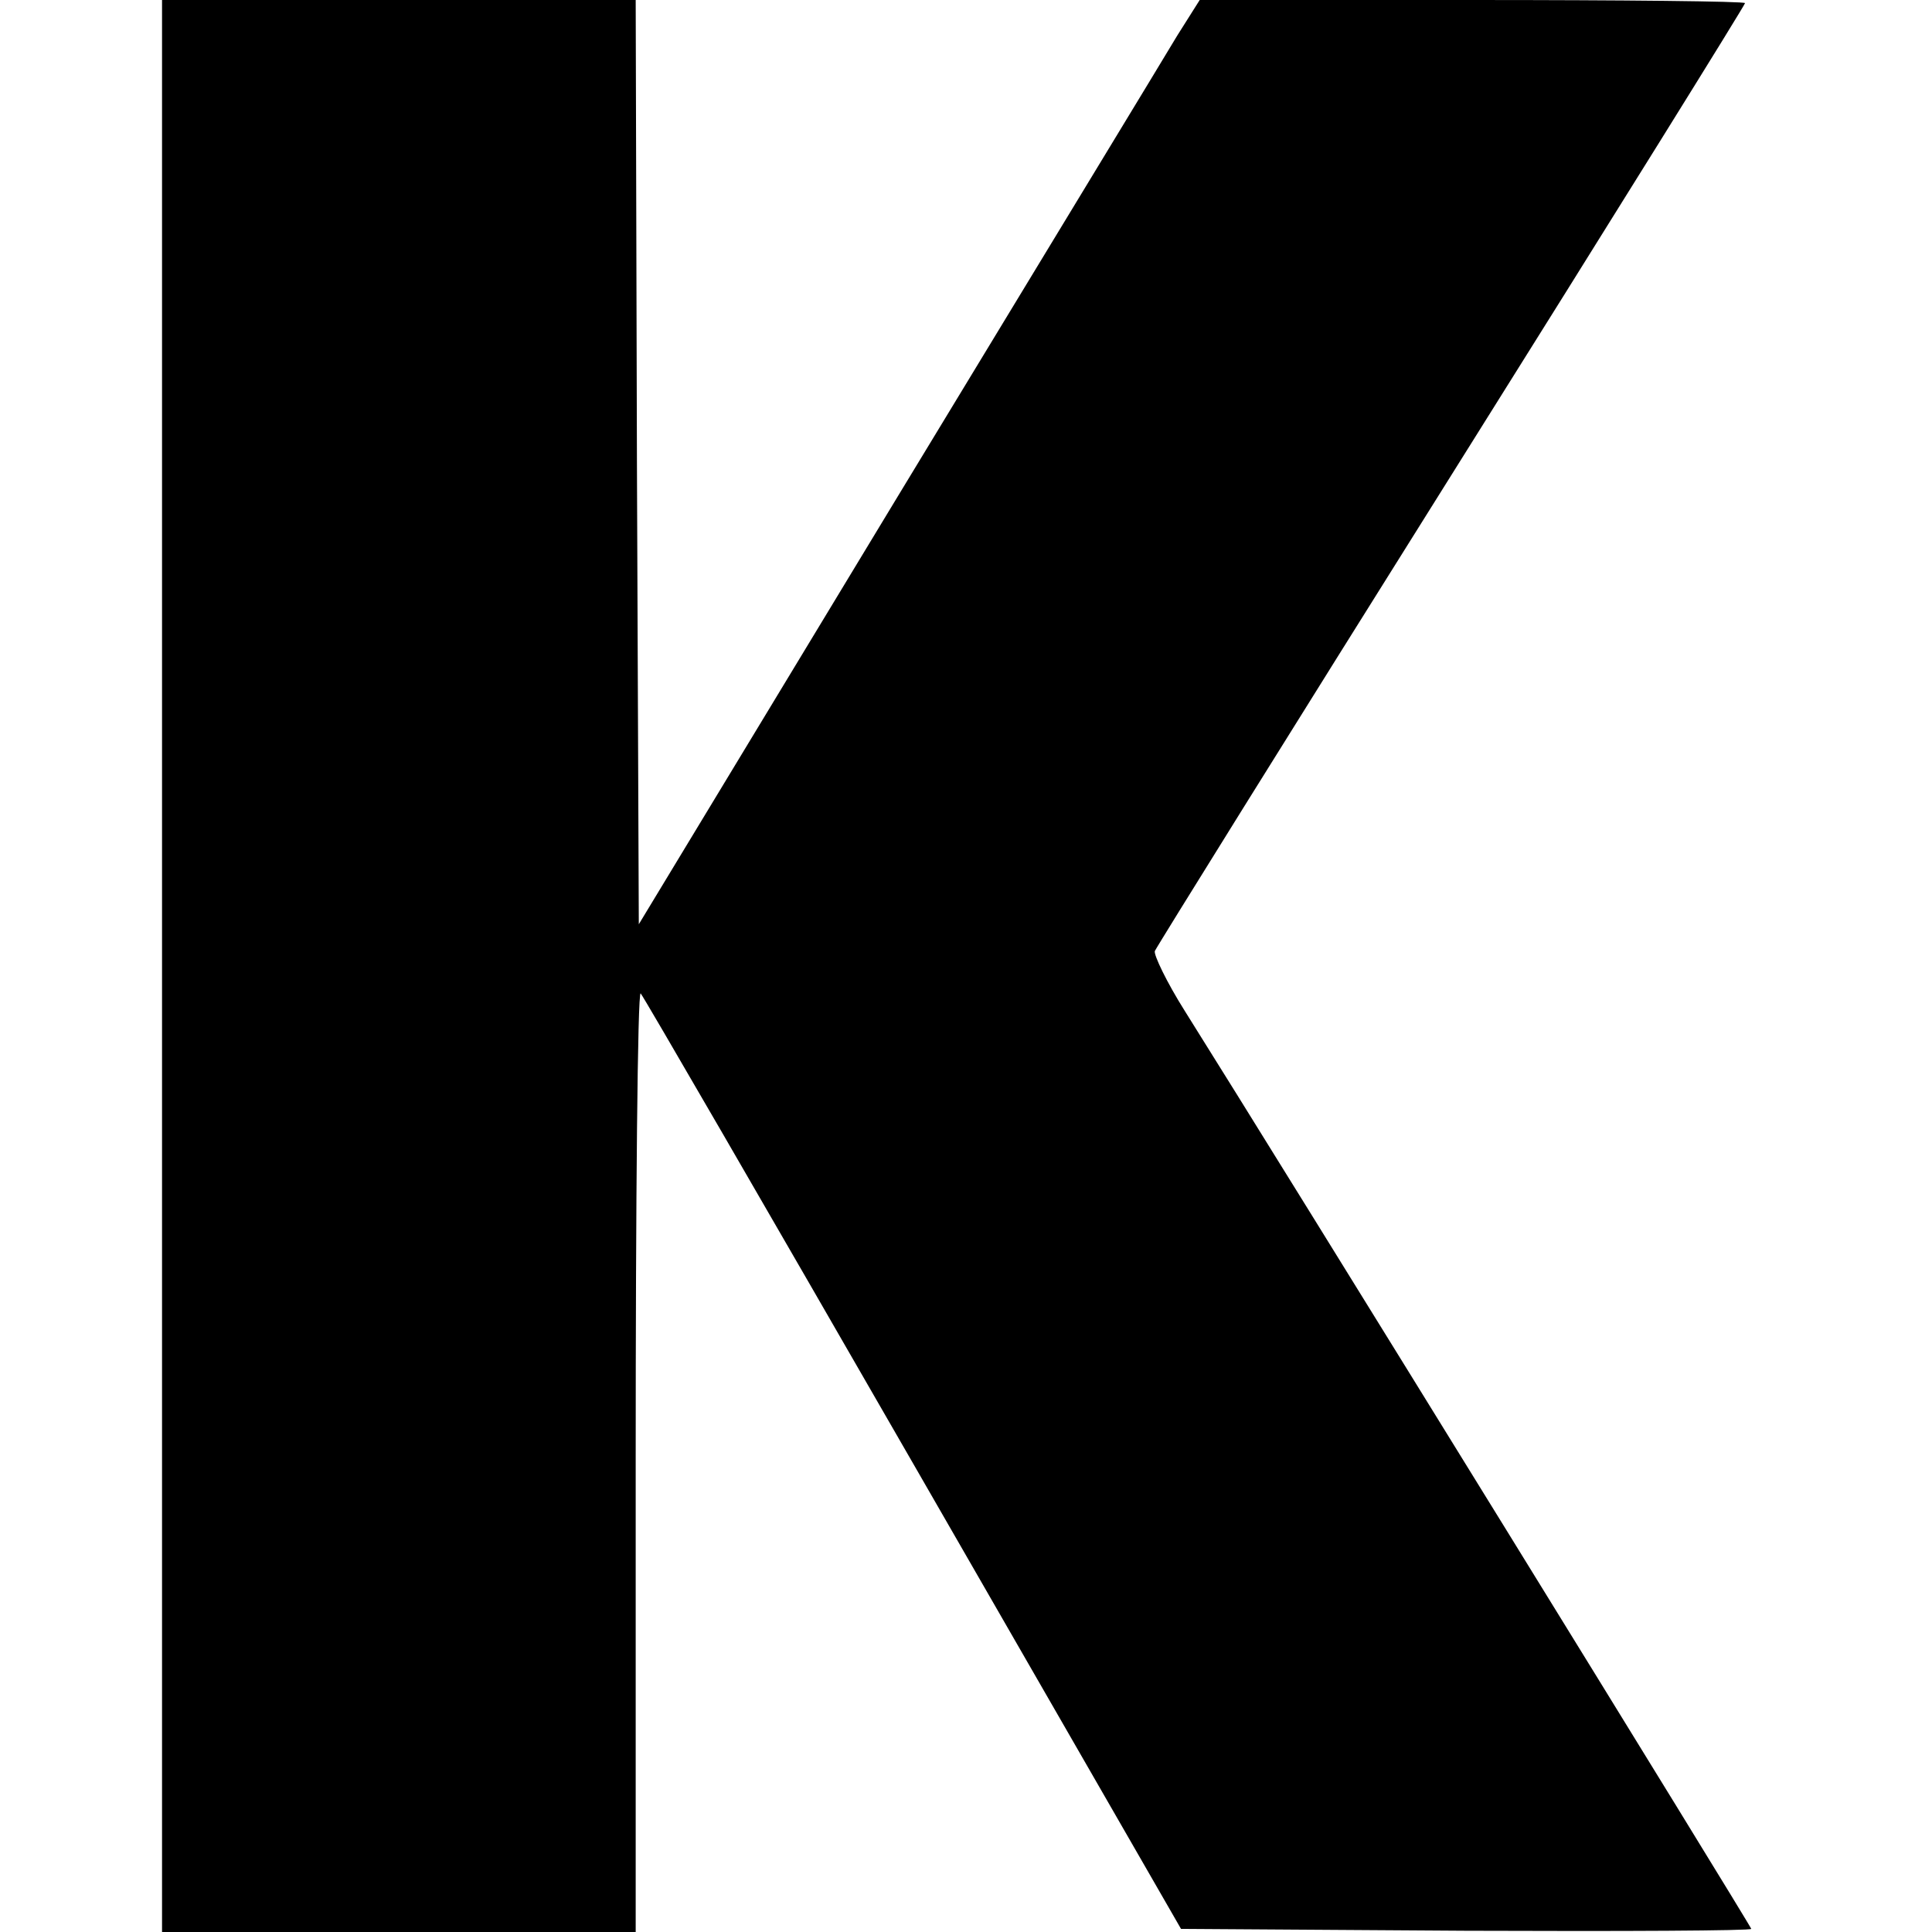 <?xml version="1.0" standalone="no"?>
<!DOCTYPE svg PUBLIC "-//W3C//DTD SVG 20010904//EN"
 "http://www.w3.org/TR/2001/REC-SVG-20010904/DTD/svg10.dtd">
<svg version="1.0" xmlns="http://www.w3.org/2000/svg"
 width="310pt" height="310pt" viewBox="0 0 310 310"
 preserveAspectRatio="xMidYMid meet">

<g transform="translate(0,310) scale(0.1,-0.1)"
fill="#000000" stroke="none">
<path d="M260 1550 l0 -1550 380 0 380 0 0 757 c0 416 3 753 8 749 4 -4 201
-344 437 -754 l430 -747 458 -3 c251 -1 457 0 457 3 0 4 -750 1220 -909 1473
-29 46 -50 90 -48 96 3 7 217 351 476 764 259 413 471 754 471 757 0 3 -197 5
-438 5 l-437 0 -36 -57 c-19 -32 -222 -366 -450 -742 l-414 -684 -3 741 -2
742 -380 0 -380 0 0 -1550z"/>
</g>
</svg>
